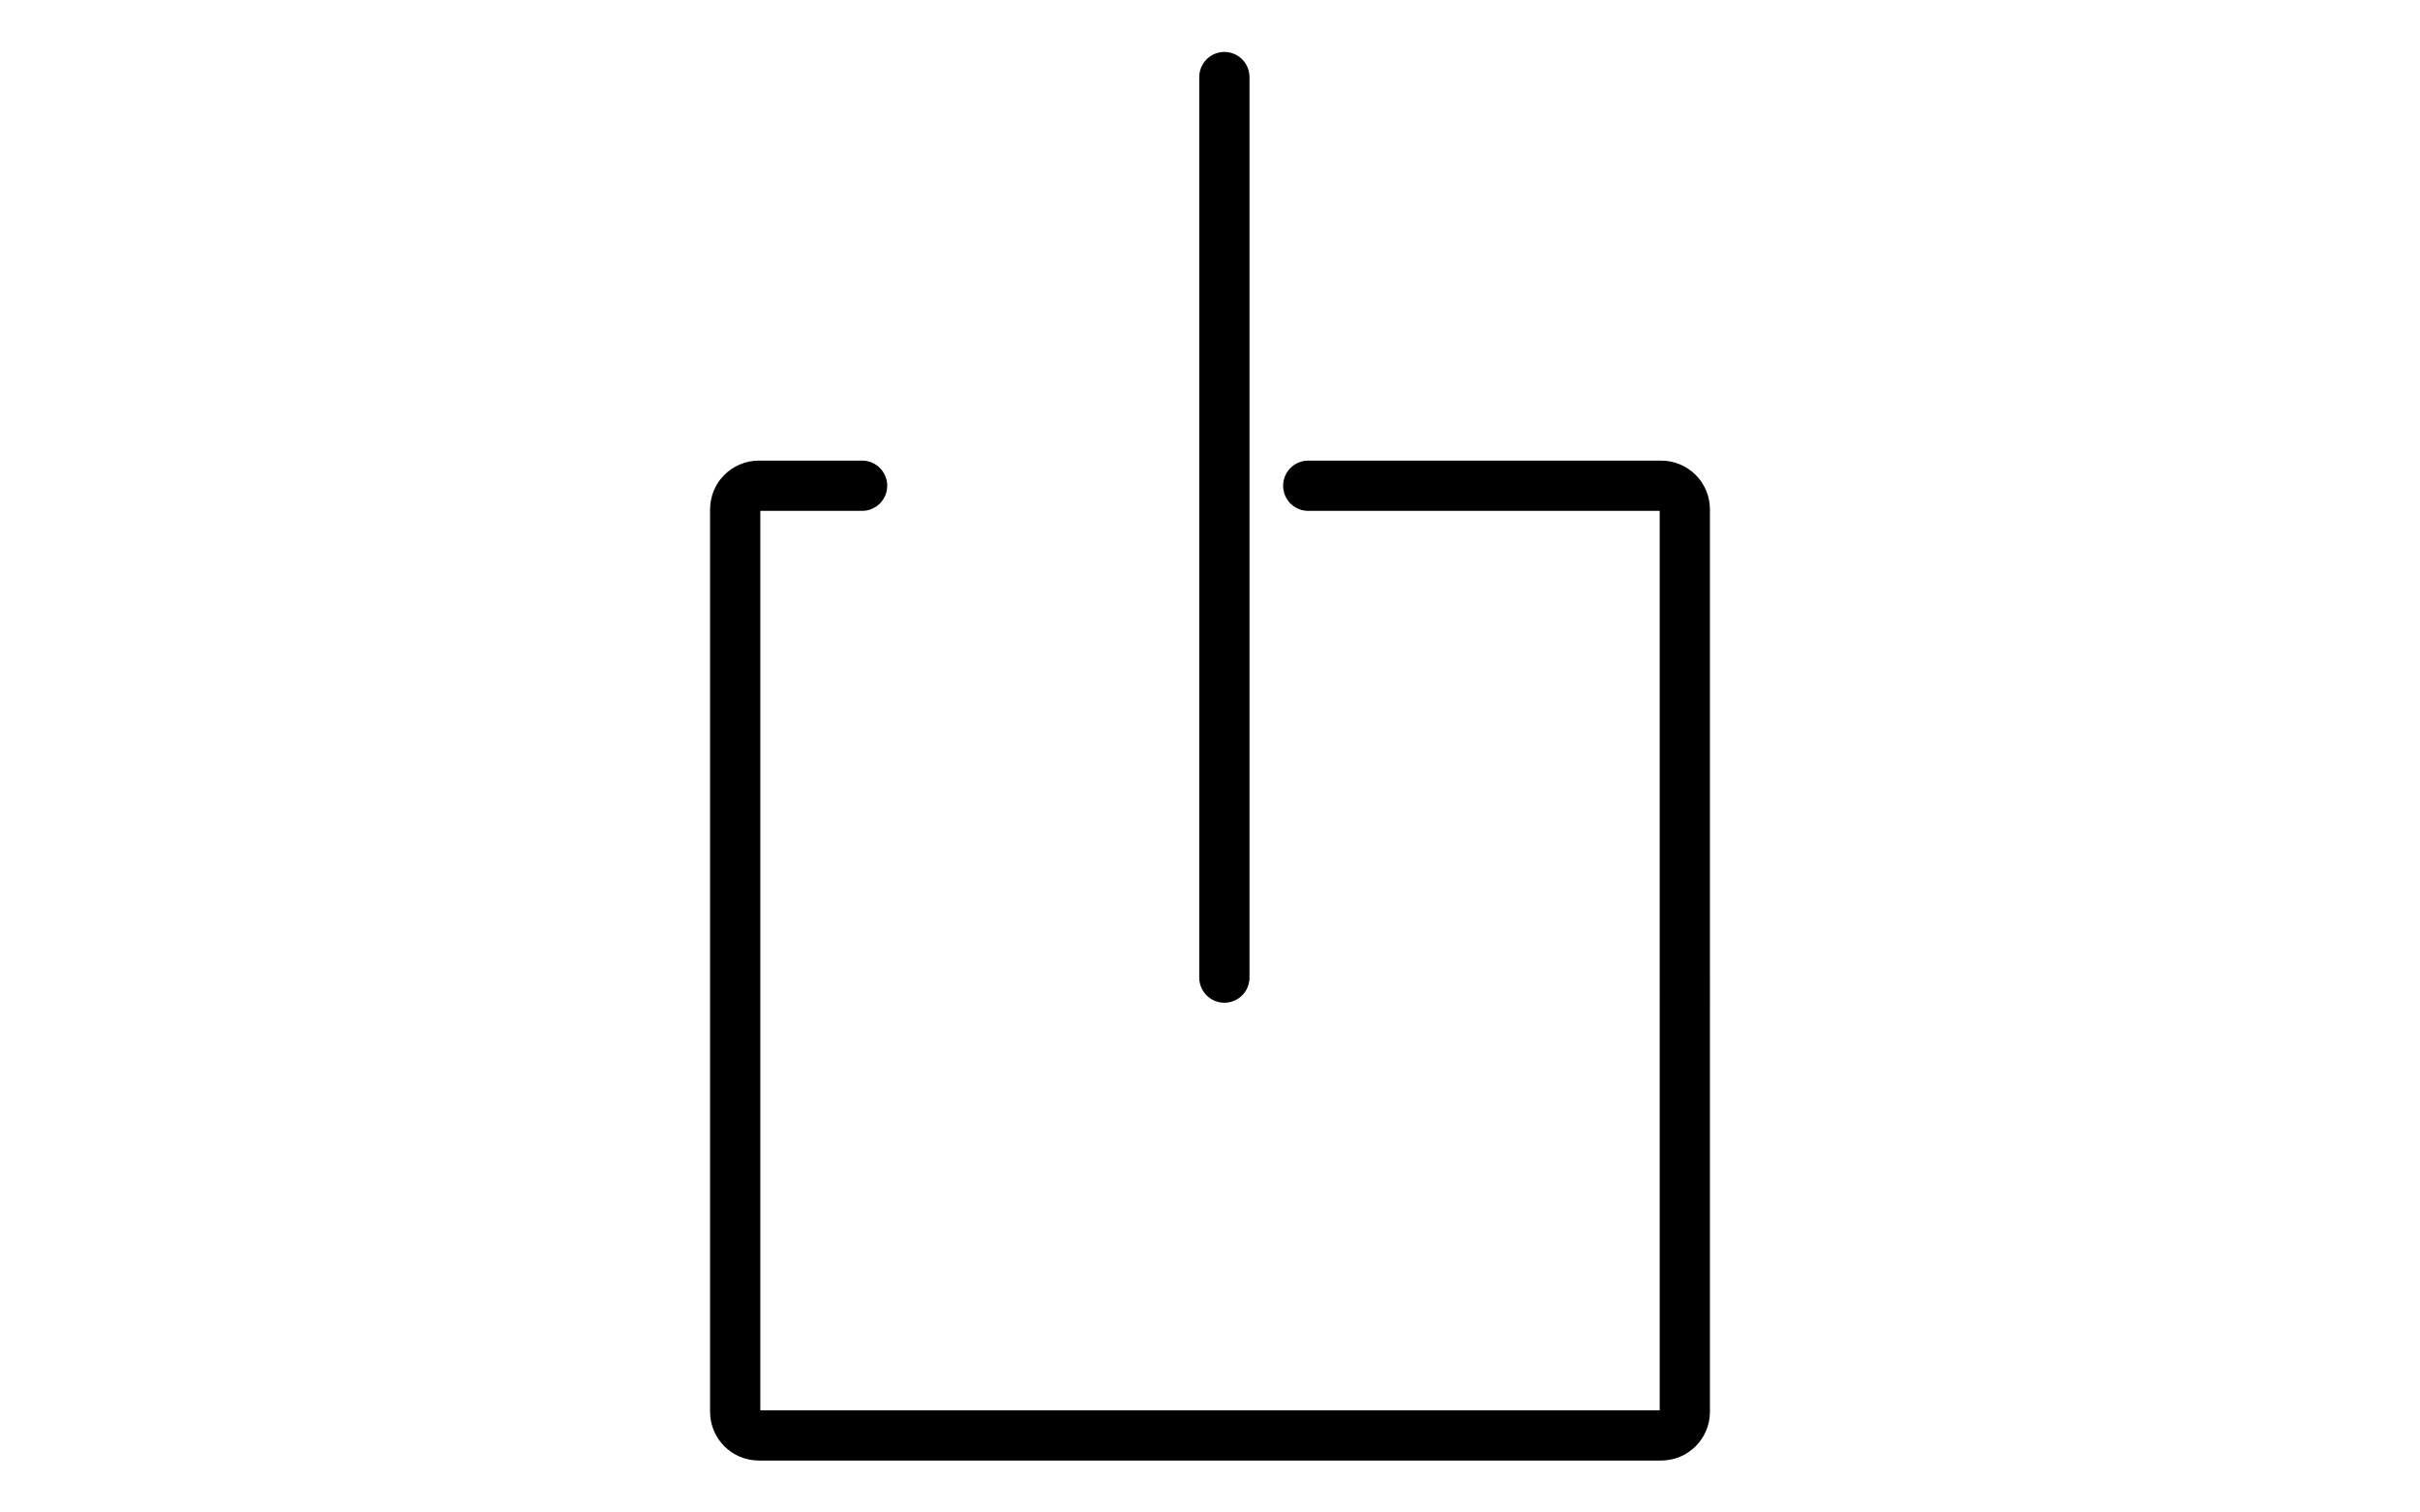 <?xml version="1.0" encoding="UTF-8"?>
<svg id="uuid-a583cf17-ed62-48b4-aa13-0287888e0840" data-name="Ebene 1" xmlns="http://www.w3.org/2000/svg" viewBox="0 0 1600 1000">
  <defs>
    <style>
      .uuid-5c501f81-ed79-4c3c-8165-18ec41f1acba {
        fill: none;
        stroke: black;
        stroke-linecap: round;
        stroke-width: 33.219px;
      }
    </style>
  </defs>
  <path class="uuid-5c501f81-ed79-4c3c-8165-18ec41f1acba" d="M809.5,646.359V50.953M569.984,321.156h-68.281c-8.64,0-15.625,7-15.625,15.625v596.641c0,8.625,6.985,15.625,15.625,15.625h596.594c8.625,0,15.625-7,15.625-15.625V336.781c0-8.625-7-15.625-15.625-15.625h-233.344"/>
</svg>